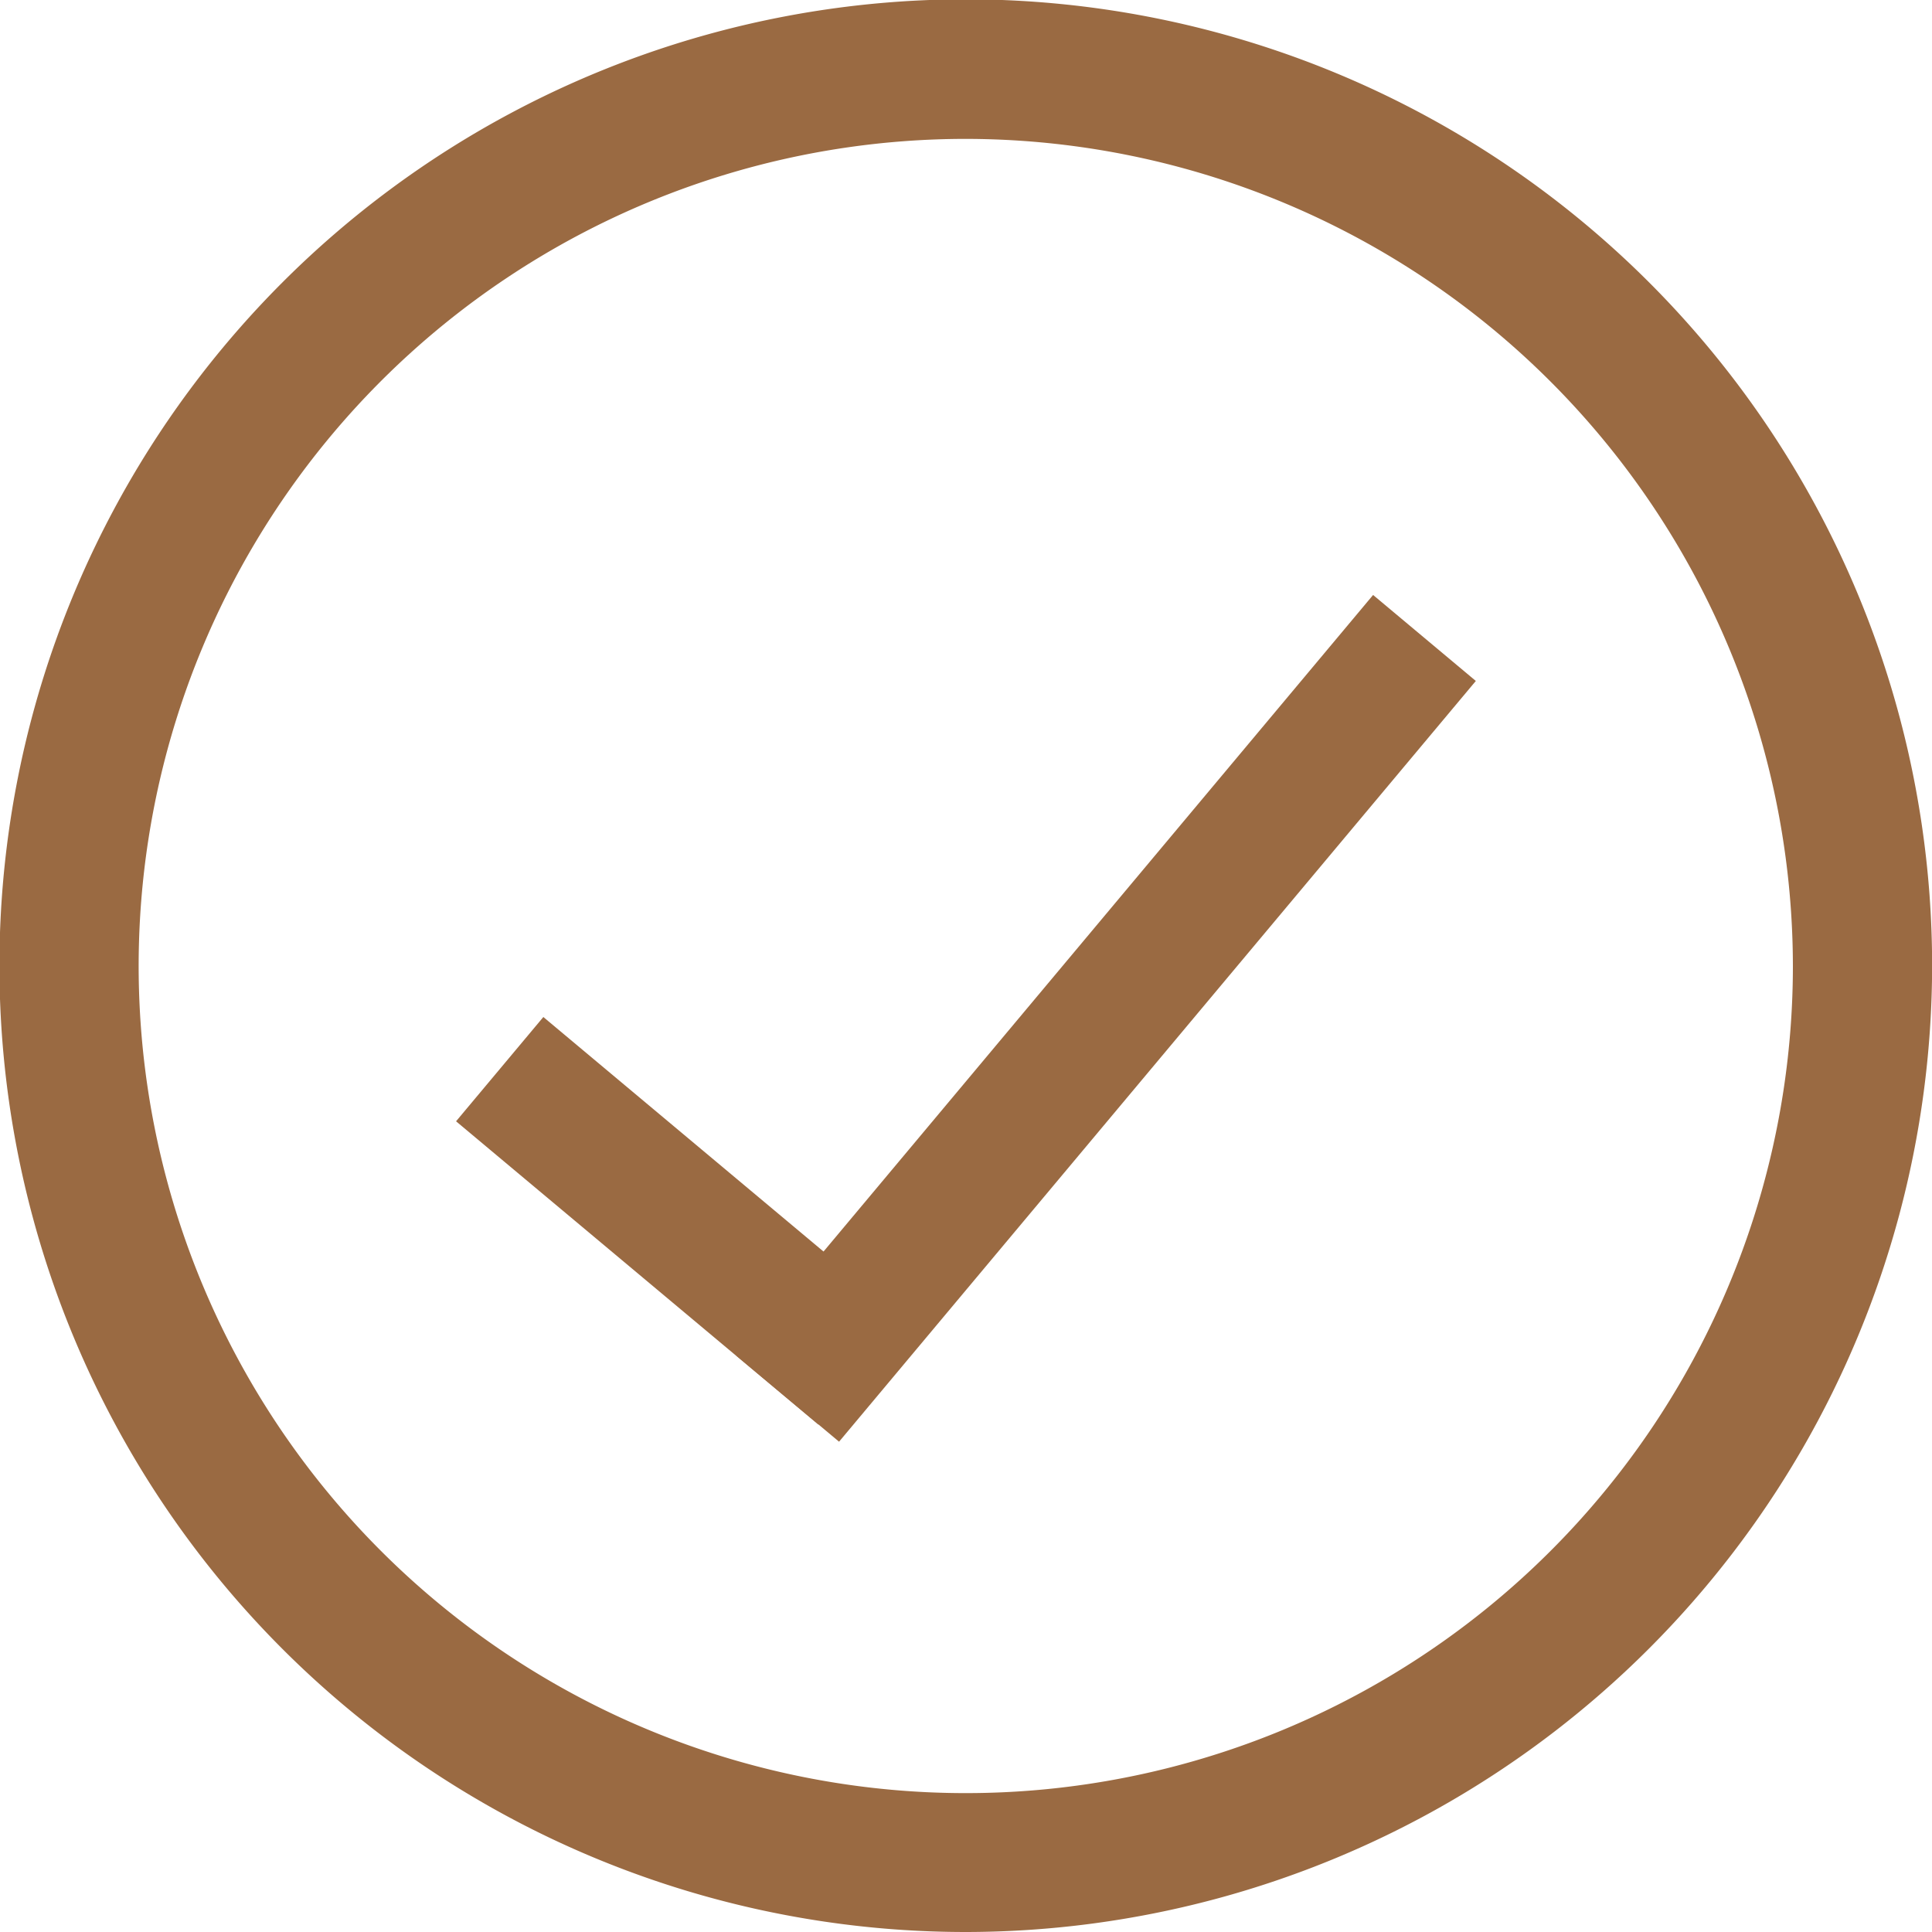 <svg xmlns="http://www.w3.org/2000/svg" width="17.194" height="17.194" viewBox="0 0 17.194 17.194">
  <g id="Group_58" data-name="Group 58" transform="translate(-777.705 -719.236)">
    <g id="Group_57" data-name="Group 57" transform="translate(781.765 724.531)">
      <rect id="Rectangle_130" data-name="Rectangle 130" width="1.192" height="8.827" transform="matrix(0.767, 0.642, -0.642, 0.767, 8.16, 0)" fill="#9a6a42"/>
      <rect id="Rectangle_131" data-name="Rectangle 131" width="1.21" height="4.204" transform="matrix(-0.642, 0.767, -0.767, -0.642, 4, 6.455)" fill="#9a6a42"/>
    </g>
    <path id="Path_558" data-name="Path 558" d="M786.3,736.43a8.6,8.6,0,1,1,8.6-8.6A8.607,8.607,0,0,1,786.3,736.43Zm0-15.958a7.361,7.361,0,1,0,7.361,7.361A7.369,7.369,0,0,0,786.3,720.472Z" fill="#9a6a42"/>
  </g>
</svg>
